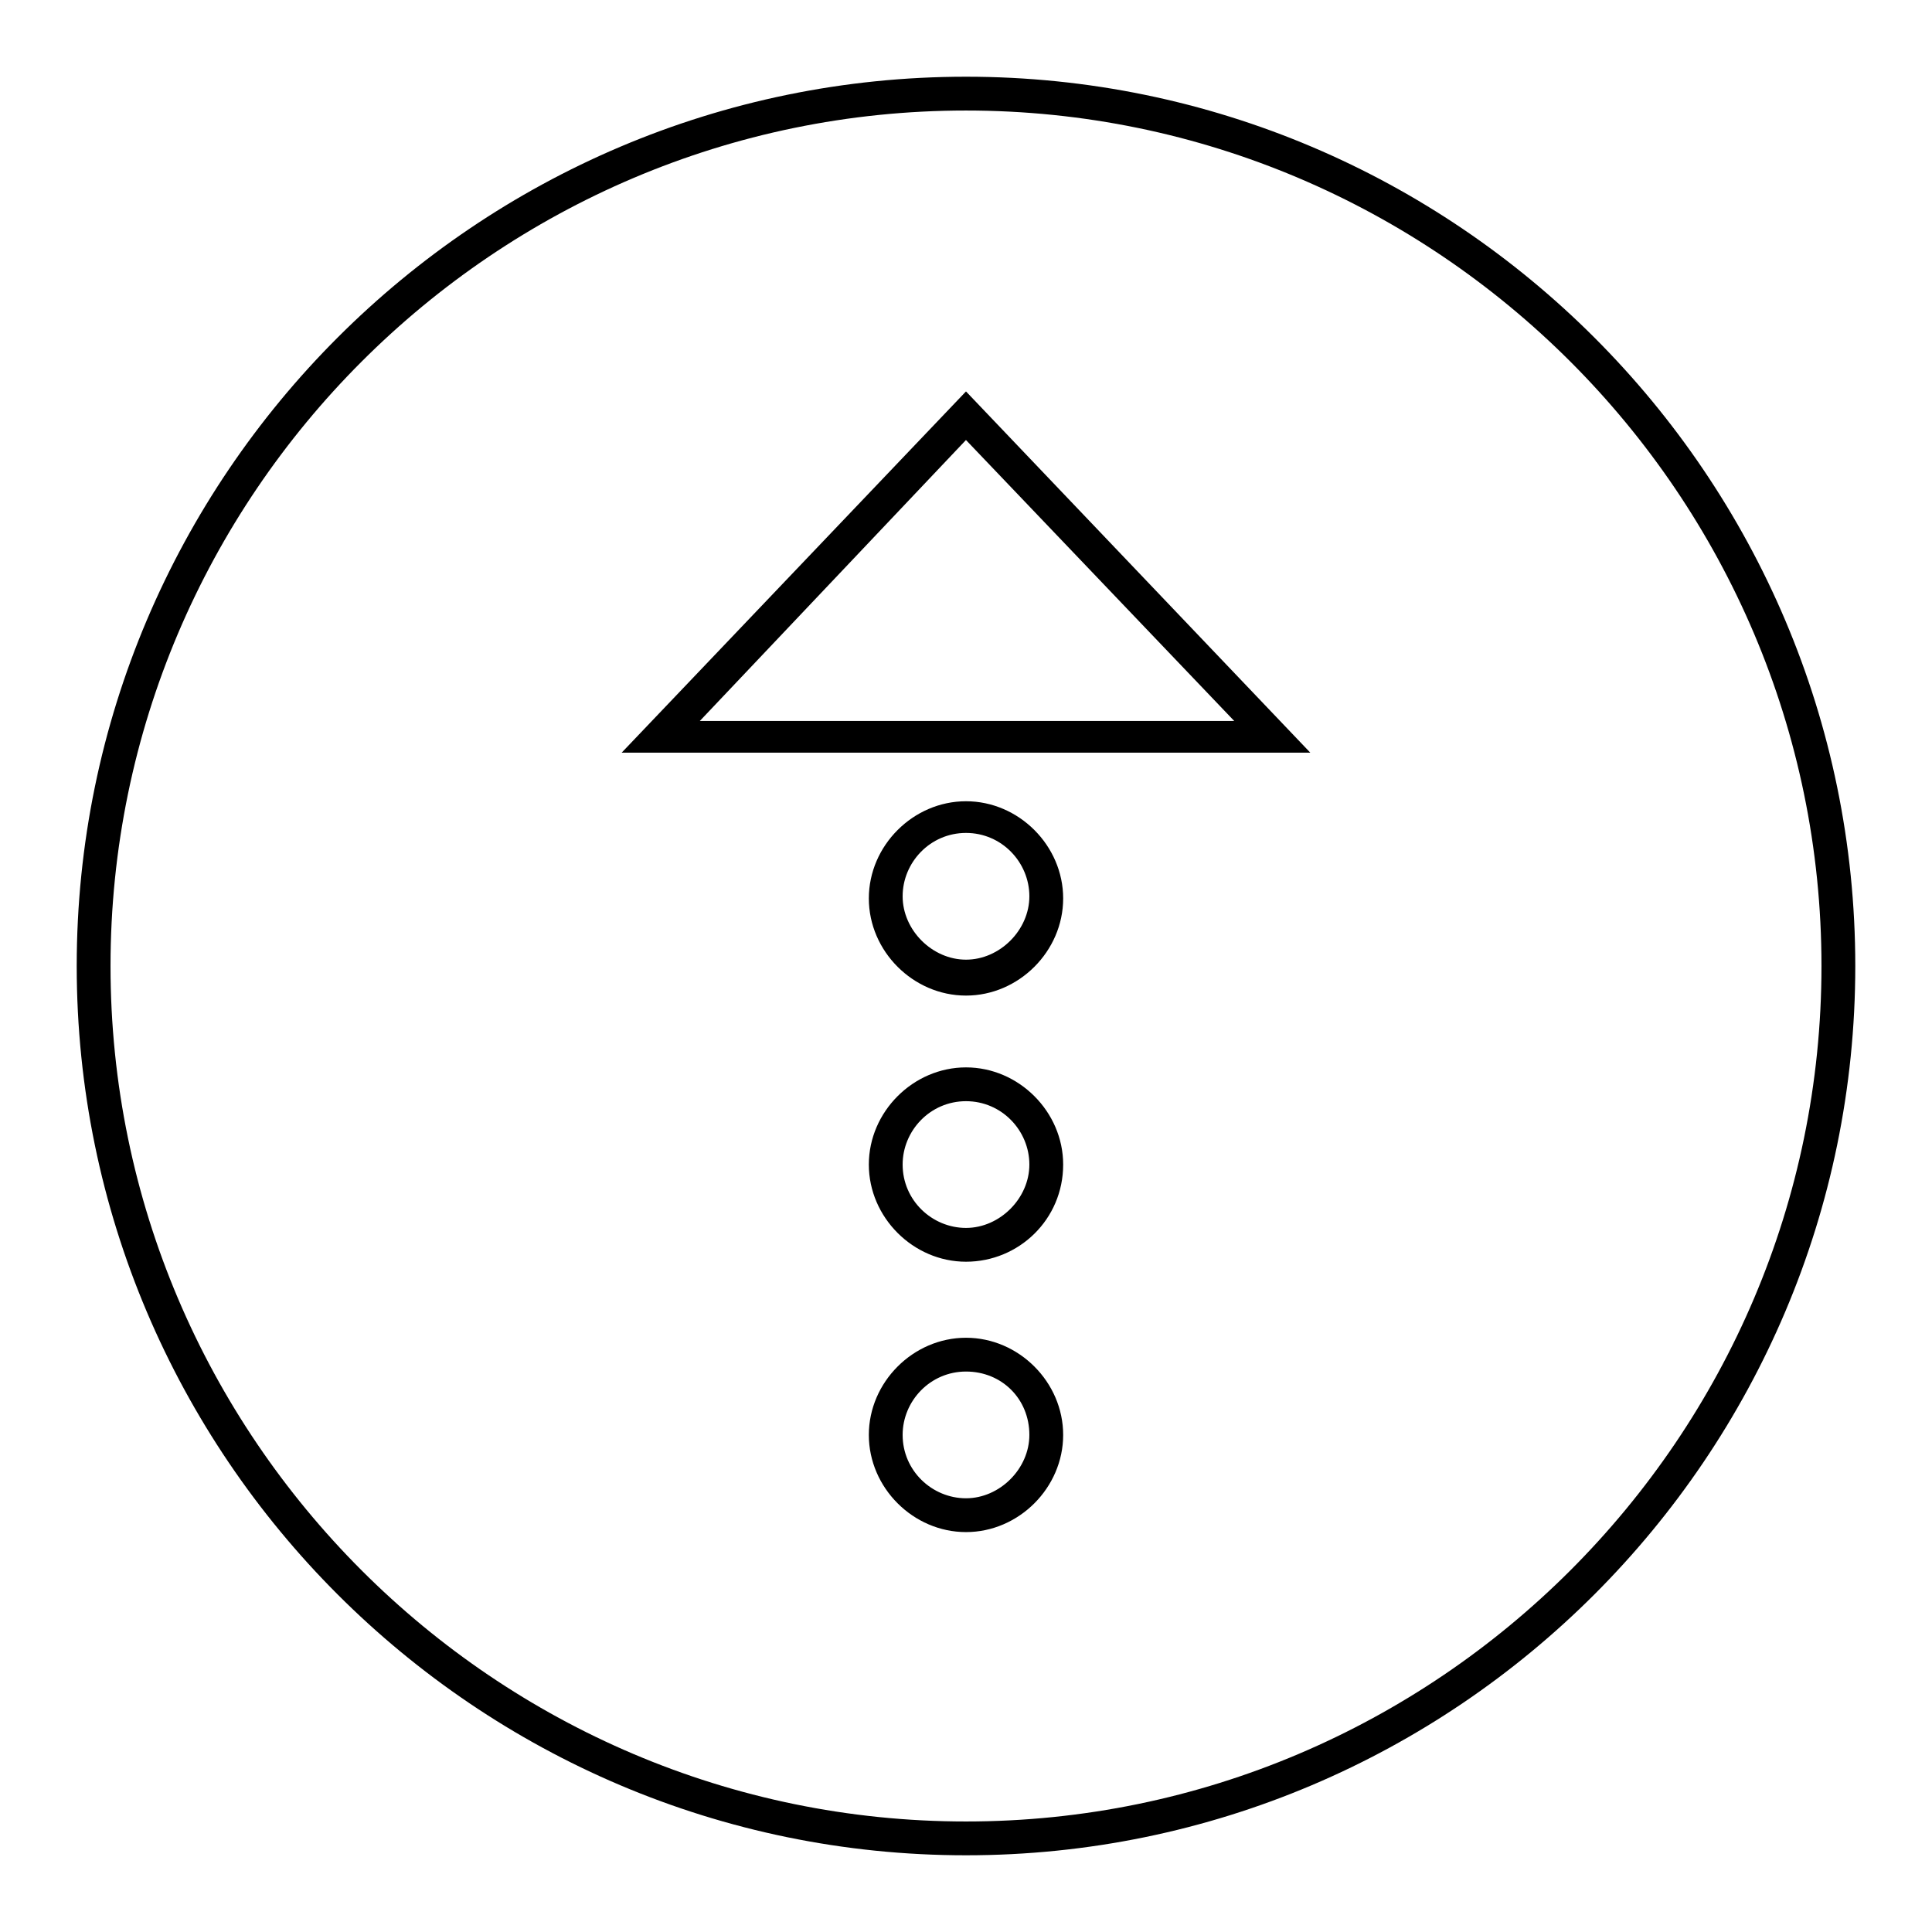<?xml version="1.0" encoding="UTF-8"?>
<!-- Uploaded to: SVG Repo, www.svgrepo.com, Generator: SVG Repo Mixer Tools -->
<svg fill="#000000" width="800px" height="800px" version="1.1" viewBox="144 144 512 512" xmlns="http://www.w3.org/2000/svg">
 <g>
  <path d="m400 635.67c-129.87 0-235.67-105.8-235.67-235.67s105.8-235.67 235.67-235.67 235.67 105.8 235.67 235.67-105.8 235.67-235.67 235.67zm0-462.38c-124.84 0-226.71 101.88-226.71 226.71 0 124.83 101.88 226.71 226.71 226.71 124.83 0 226.71-101.88 226.71-226.71 0-124.84-101.88-226.71-226.71-226.71z"/>
  <path d="m491.24 343.46h-182.49l91.246-95.727zm-161.78-8.398h141.62l-71.09-74.453z"/>
  <path d="m400 407.84c-13.996 0-25.75-11.754-25.75-25.75 0-13.996 11.754-25.75 25.75-25.75s25.75 11.754 25.75 25.75c0 13.992-11.758 25.75-25.75 25.75zm0-43.105c-9.516 0-16.793 7.836-16.793 16.793 0 8.957 7.836 16.793 16.793 16.793s16.793-7.836 16.793-16.793c0-8.953-7.277-16.793-16.793-16.793z"/>
  <path d="m400 550.02c-13.996 0-25.75-11.754-25.75-25.75 0-13.996 11.754-25.75 25.75-25.75s25.75 11.754 25.75 25.75c0 13.992-11.758 25.75-25.75 25.75zm0-42.547c-9.516 0-16.793 7.836-16.793 16.793 0 9.516 7.836 16.793 16.793 16.793s16.793-7.836 16.793-16.793c0-9.516-7.277-16.793-16.793-16.793z"/>
  <path d="m400 478.37c-13.996 0-25.75-11.754-25.75-25.75 0-13.996 11.754-25.75 25.75-25.75s25.75 11.754 25.75 25.75c0 14.555-11.758 25.75-25.75 25.75zm0-42.543c-9.516 0-16.793 7.836-16.793 16.793 0 9.516 7.836 16.793 16.793 16.793s16.793-7.836 16.793-16.793c0-8.957-7.277-16.793-16.793-16.793z"/>
 </g>
</svg>